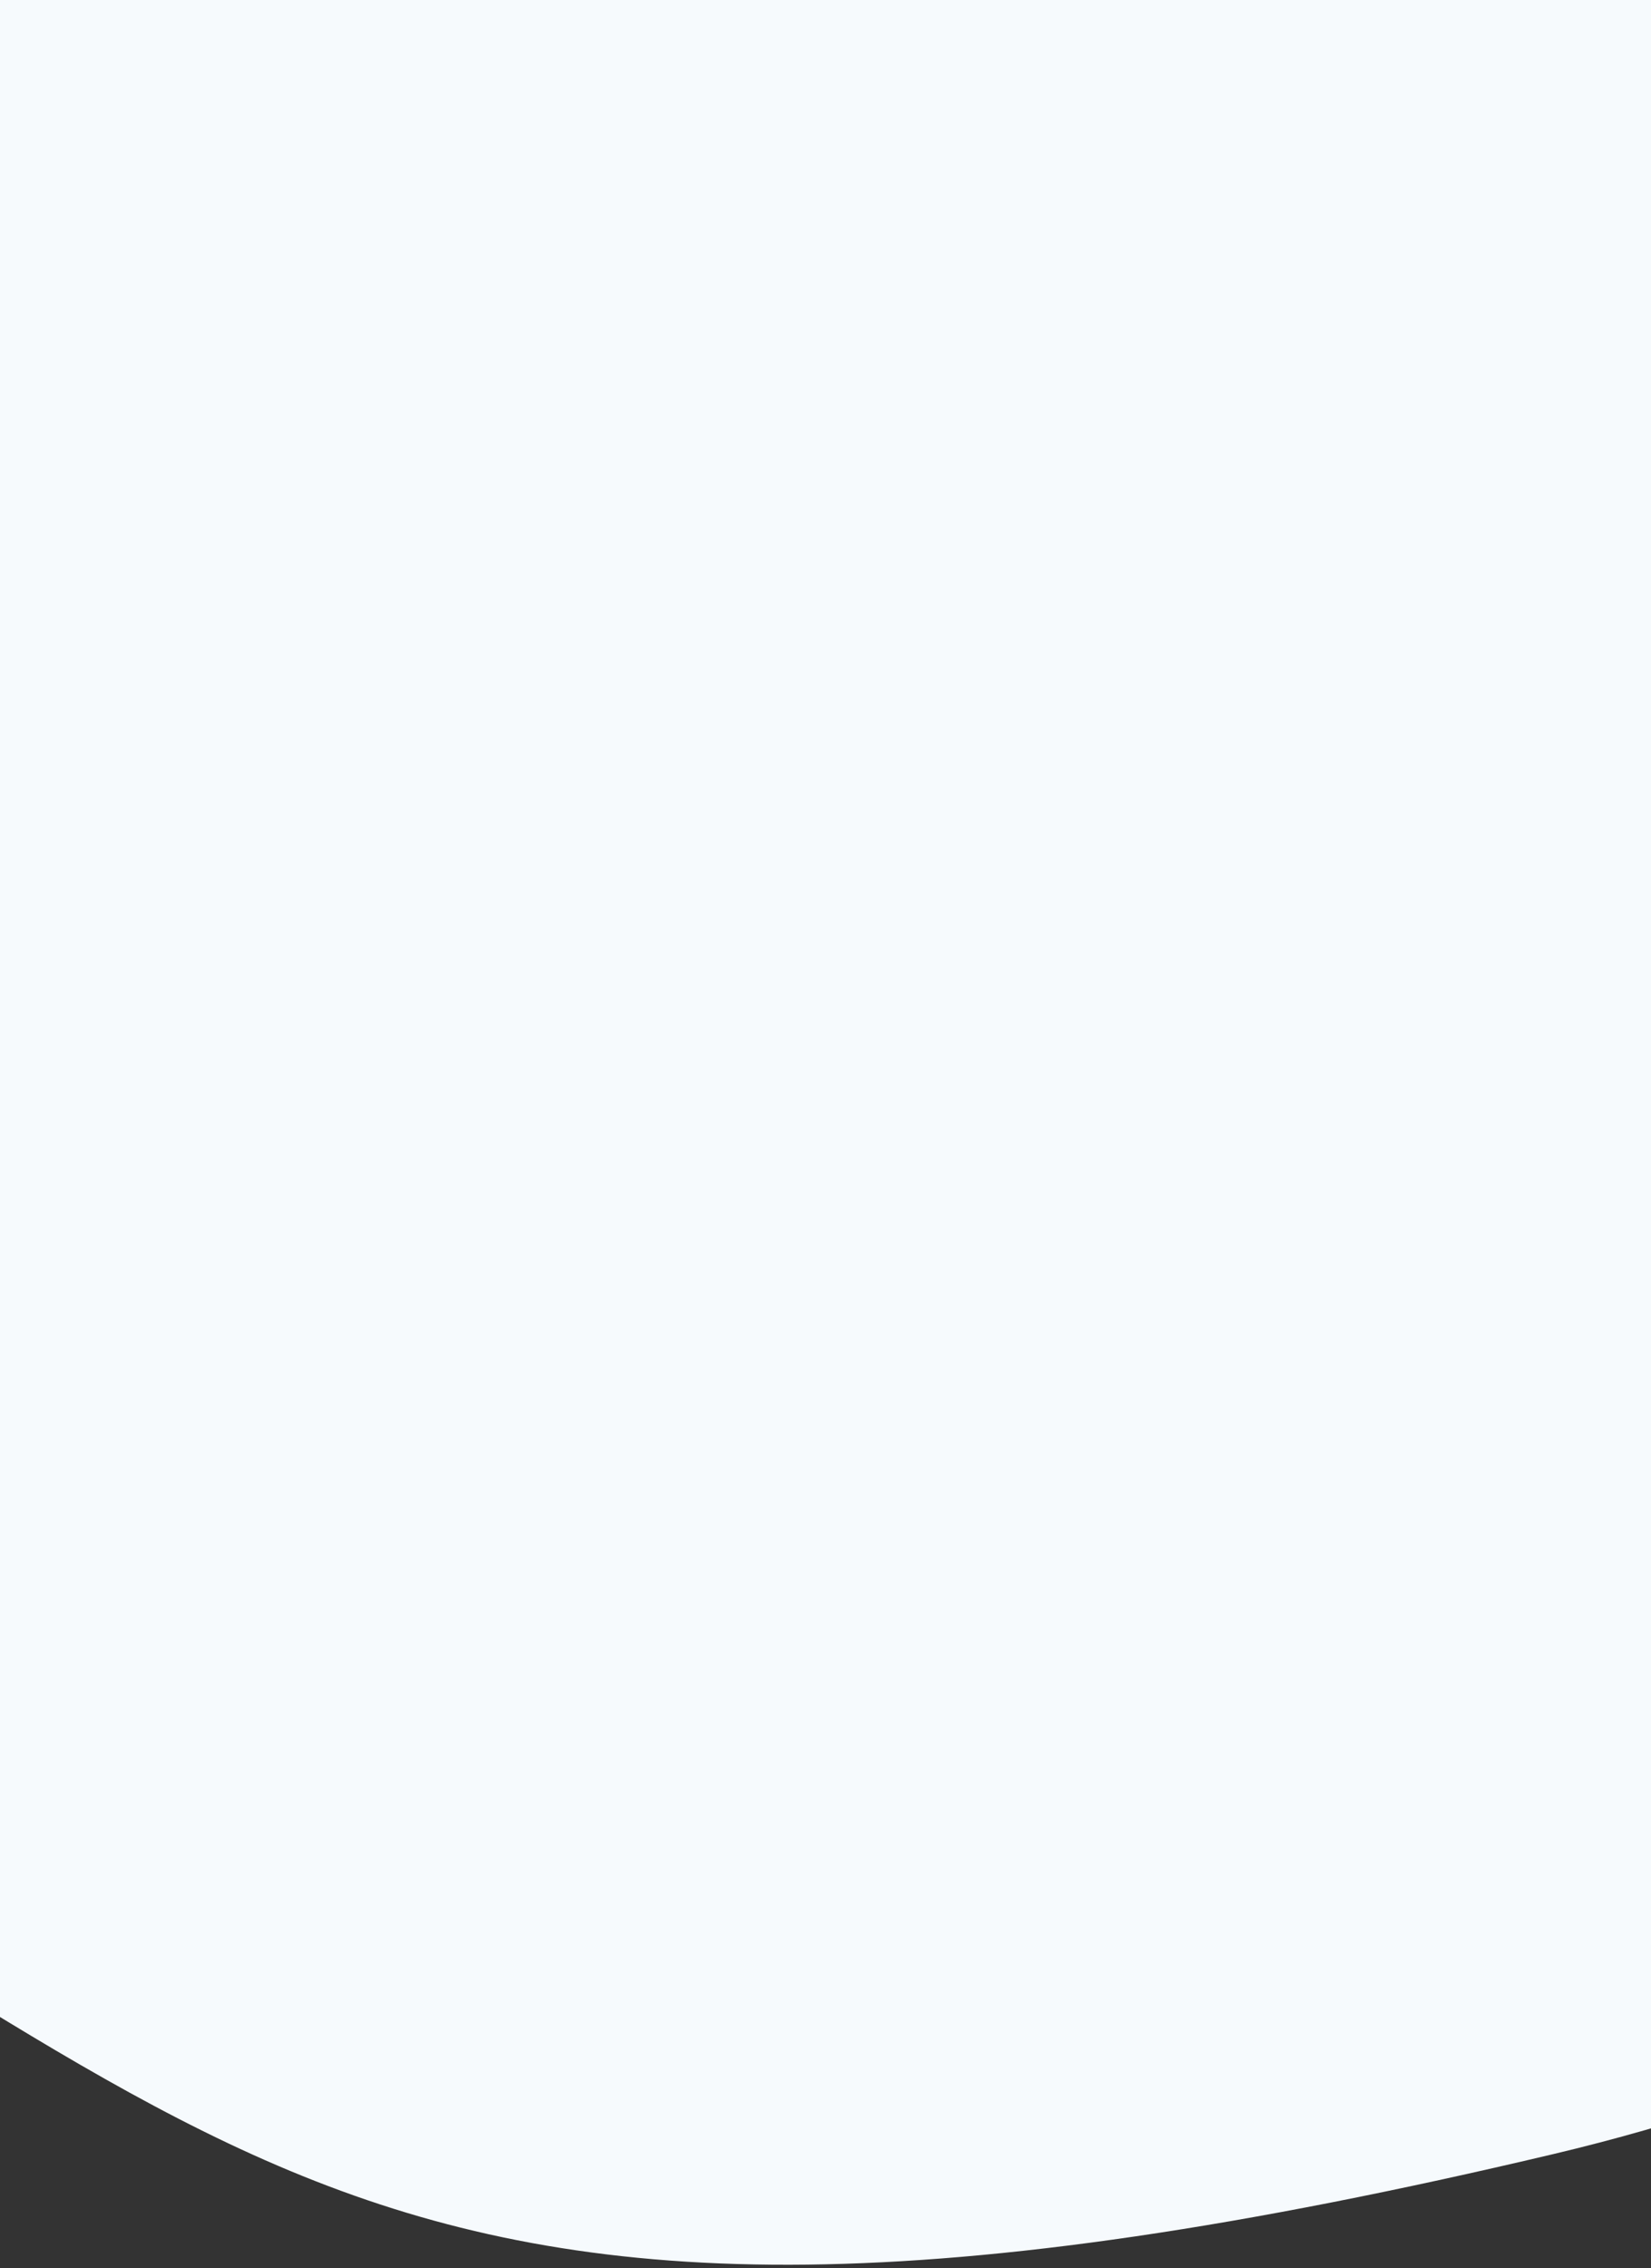 <svg width="375" height="515" viewBox="0 0 375 515" fill="none" xmlns="http://www.w3.org/2000/svg">
<rect x="0" y="0" width="375" height="515" fill="#333333" stroke="none"/>
<path d="M135.574 -110.127C283.706 -109.05 439.271 -71.579 552.85 -43.01L630.28 159.394C632.76 246.797 580.728 435.102 352.759 489.1C67.798 556.597 57.405 476.999 -132.009 380.881C-283.541 303.987 -537.884 270.416 -646.115 263.242C-641.336 197.987 -680.981 -25.568 -499.313 -24.72C-118.532 -22.944 -49.324 -111.472 135.574 -110.127Z" fill="#F6FAFD"/>
</svg>
